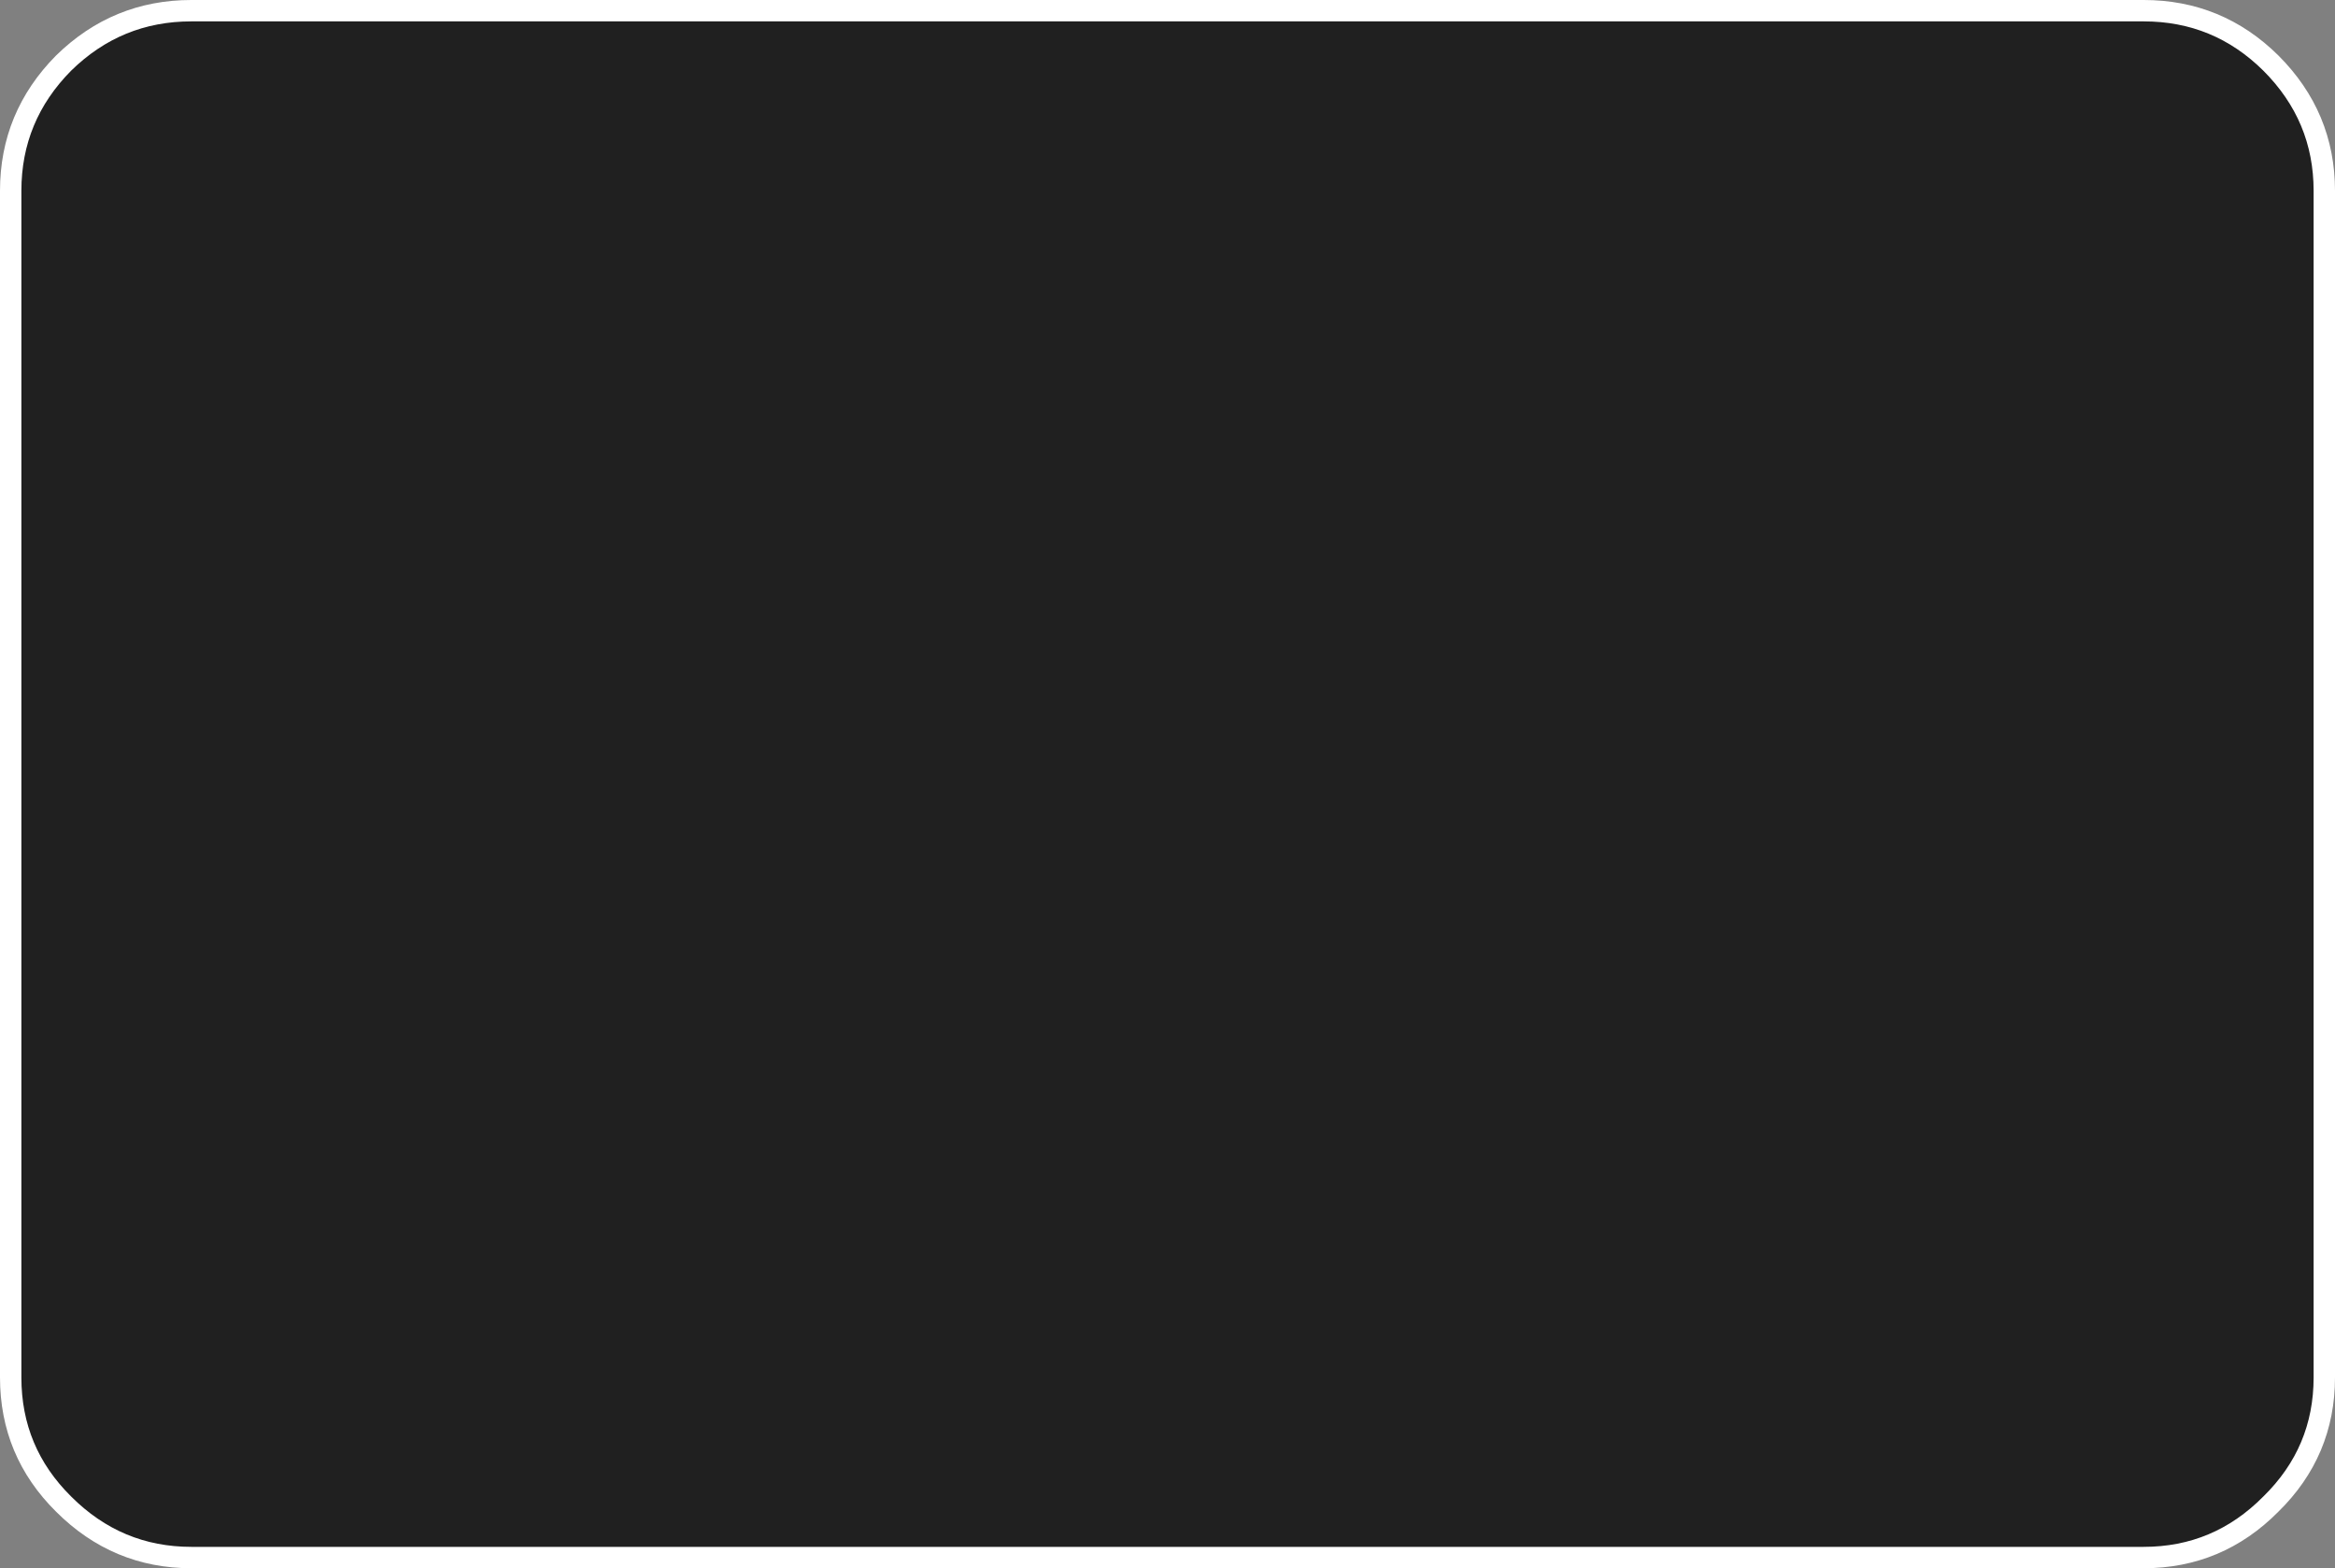 <?xml version="1.0" encoding="UTF-8" standalone="no"?>
<svg xmlns:xlink="http://www.w3.org/1999/xlink" height="146.7px" width="218.4px" xmlns="http://www.w3.org/2000/svg">
  <rect width="100%" height="100%" fill="#808080" stroke="none"/>
  <g transform="matrix(1.0, 0.0, 0.0, 1.0, -87.8, -157.75)">
    <path d="M300.2 163.65 Q305.2 168.65 305.2 175.6 L305.2 286.6 Q305.2 293.55 300.2 298.45 295.25 303.45 288.3 303.45 L105.7 303.45 Q98.75 303.45 93.75 298.45 88.8 293.55 88.8 286.6 L88.8 175.6 Q88.8 168.65 93.75 163.65 98.75 158.75 105.7 158.75 L288.3 158.75 Q295.25 158.75 300.2 163.65" fill="#000000" fill-opacity="0.753" fill-rule="evenodd" stroke="none"/>
    <path d="M300.2 163.65 Q295.25 158.75 288.3 158.75 L105.7 158.75 Q98.75 158.75 93.75 163.65 88.8 168.65 88.8 175.6 L88.8 286.6 Q88.8 293.55 93.75 298.45 98.75 303.45 105.7 303.45 L288.3 303.45 Q295.25 303.45 300.2 298.45 305.2 293.55 305.2 286.6 L305.2 175.6 Q305.2 168.65 300.2 163.65 Z" fill="none" stroke="#ffffff" stroke-linecap="round" stroke-linejoin="round" stroke-width="2.0"/>
  </g>
</svg>
